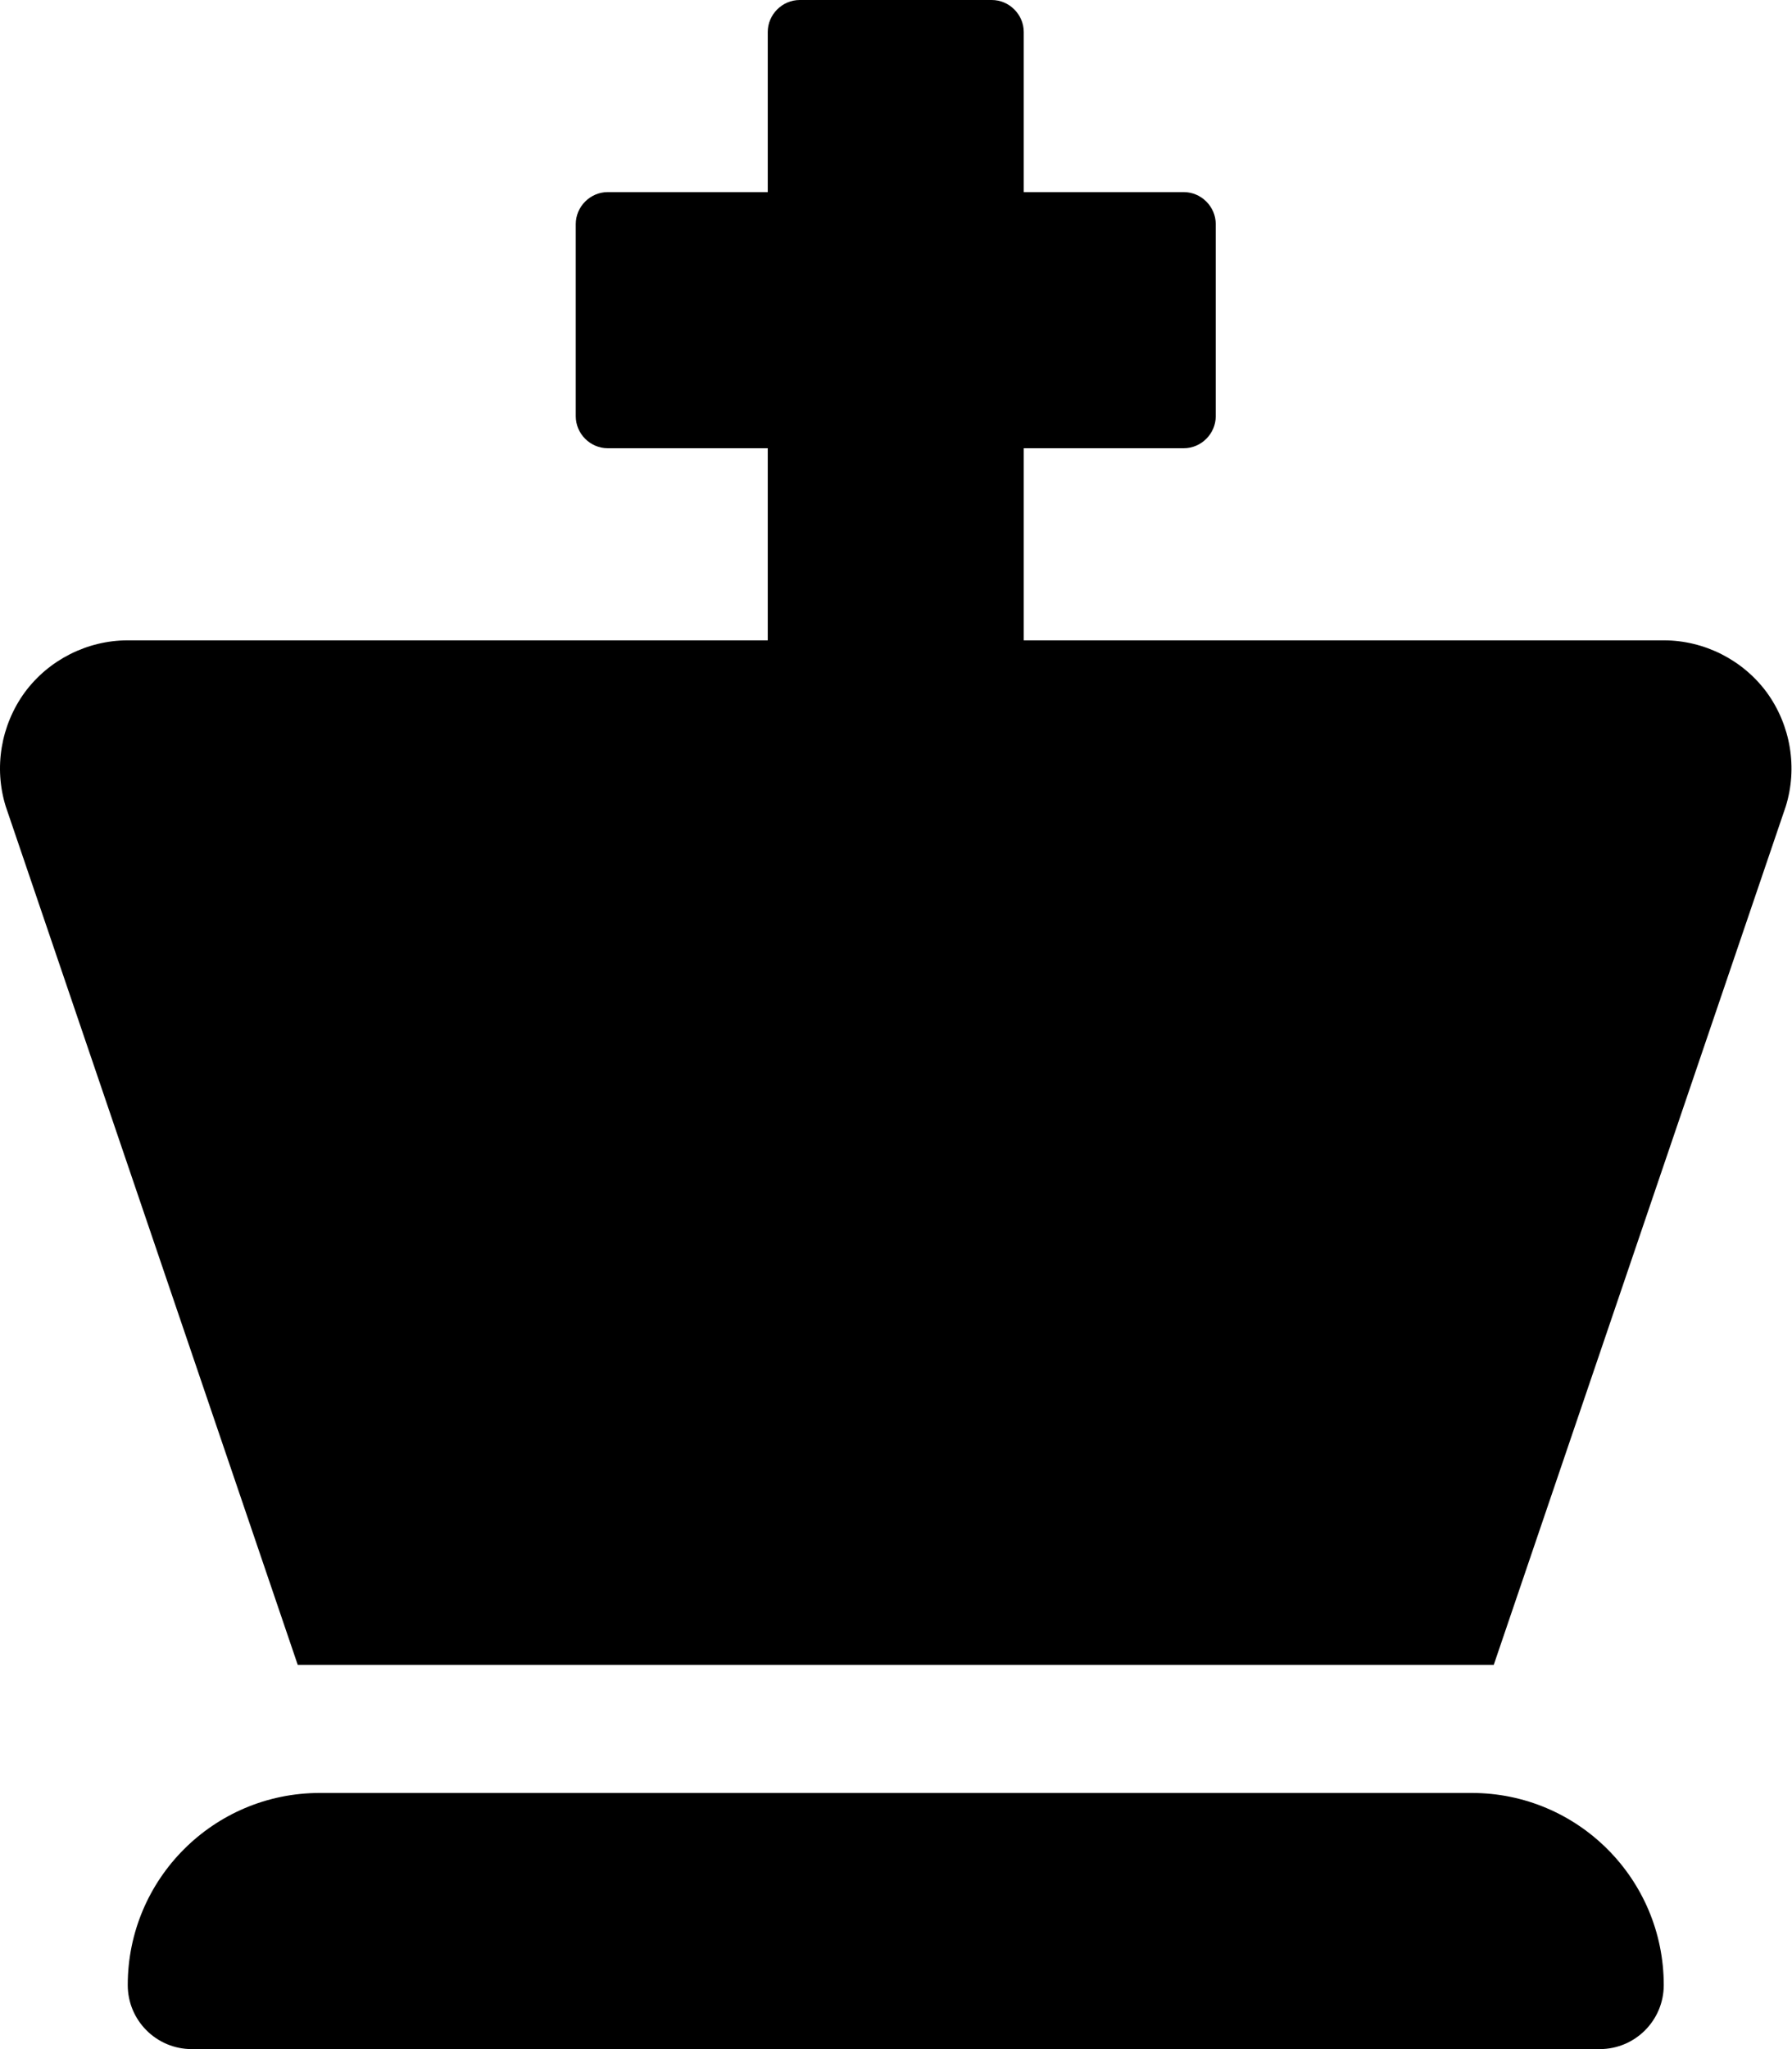 <svg xmlns="http://www.w3.org/2000/svg" viewBox="0 0 448 512"><!-- Font Awesome Pro 6.0.0-alpha2 by @fontawesome - https://fontawesome.com License - https://fontawesome.com/license (Commercial License) --><path d="M367.937 448H79.937C53.428 448 31.937 469.49 31.937 496V496C31.937 504.837 39.101 512 47.937 512H399.937C408.774 512 415.937 504.837 415.937 496V496C415.937 469.49 394.447 448 367.937 448ZM415.937 160H255.937V112H295.937C300.312 112 303.937 108.375 303.937 104V56C303.937 51.625 300.312 48 295.937 48H255.937V8C255.937 3.625 252.312 0 247.937 0H199.937C195.562 0 191.937 3.625 191.937 8V48H151.937C147.562 48 143.937 51.625 143.937 56V104C143.937 108.375 147.562 112 151.937 112H191.937V160H31.937C21.812 160 12.187 164.875 6.187 173C0.187 181.25 -1.563 191.875 1.437 201.5L74.437 416H373.437L446.437 201.5C449.437 191.875 447.687 181.25 441.687 173C435.687 164.875 426.062 160 415.937 160Z"/></svg>